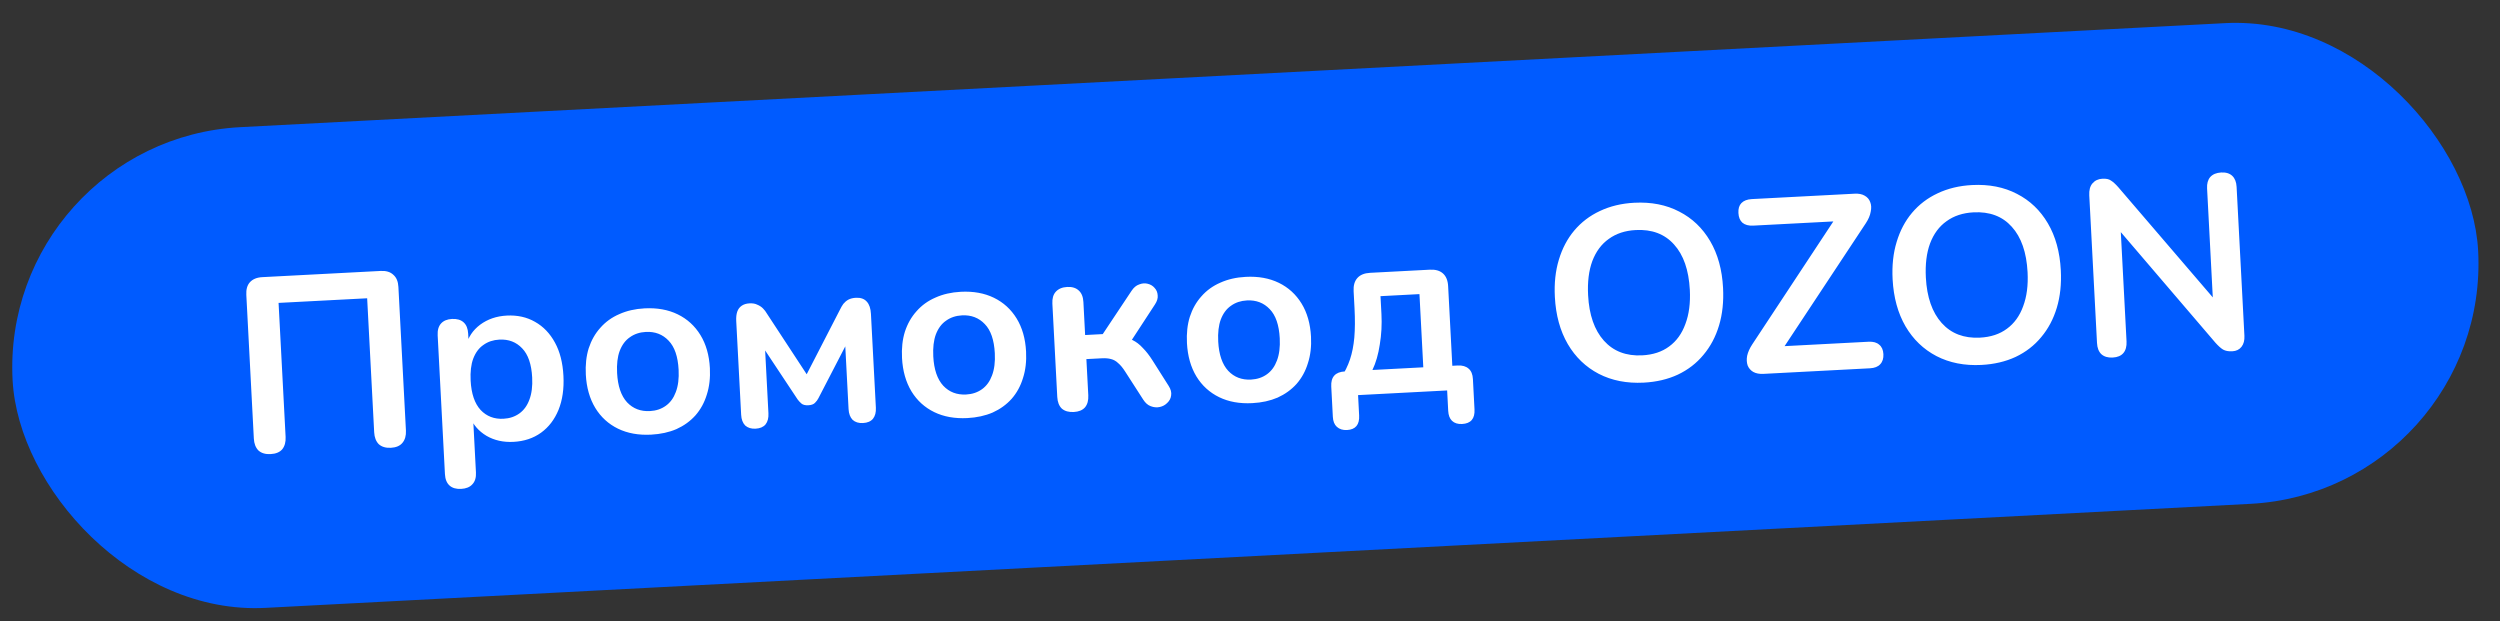 <svg width="161" height="40" viewBox="0 0 161 40" fill="none" xmlns="http://www.w3.org/2000/svg">
<rect x="0" y="0" width="161" height="40" fill="#333333" stroke="none"/>
<rect y="9" width="159" height="31" rx="15.5" transform="rotate(-3 0 9)" fill="#005BFF"/>
<path d="M17.425 29.244C17.095 29.261 16.835 29.184 16.644 29.012C16.464 28.829 16.365 28.573 16.347 28.243L15.863 18.991C15.844 18.64 15.921 18.369 16.092 18.178C16.274 17.977 16.541 17.866 16.892 17.848L24.514 17.449C24.865 17.43 25.137 17.512 25.328 17.694C25.529 17.865 25.639 18.127 25.657 18.478L26.142 27.73C26.159 28.06 26.082 28.325 25.911 28.527C25.75 28.717 25.505 28.82 25.175 28.838C24.844 28.855 24.584 28.778 24.393 28.606C24.213 28.423 24.114 28.167 24.097 27.837L23.645 19.209L17.94 19.507L18.393 28.136C18.41 28.466 18.338 28.731 18.178 28.932C18.017 29.122 17.766 29.226 17.425 29.244ZM29.697 31.485C29.378 31.501 29.128 31.429 28.949 31.267C28.77 31.106 28.671 30.86 28.654 30.53L28.186 21.598C28.169 21.268 28.241 21.013 28.402 20.834C28.564 20.654 28.799 20.557 29.108 20.54C29.427 20.524 29.677 20.596 29.856 20.758C30.036 20.919 30.134 21.165 30.151 21.495L30.216 22.741L30.016 22.271C30.147 21.72 30.449 21.266 30.922 20.91C31.405 20.553 31.977 20.358 32.637 20.323C33.319 20.288 33.924 20.422 34.453 20.725C34.992 21.028 35.421 21.475 35.741 22.067C36.06 22.649 36.241 23.36 36.285 24.202C36.329 25.033 36.223 25.765 35.968 26.397C35.712 27.02 35.337 27.509 34.843 27.866C34.349 28.223 33.756 28.42 33.063 28.456C32.414 28.49 31.835 28.36 31.329 28.067C30.821 27.762 30.469 27.353 30.271 26.84L30.463 26.83L30.651 30.425C30.669 30.755 30.591 31.01 30.419 31.19C30.258 31.37 30.017 31.468 29.697 31.485ZM32.425 26.968C32.819 26.947 33.16 26.833 33.448 26.626C33.736 26.418 33.951 26.124 34.091 25.743C34.241 25.35 34.302 24.872 34.272 24.307C34.227 23.455 34.013 22.831 33.629 22.434C33.245 22.027 32.754 21.839 32.158 21.871C31.764 21.891 31.422 22.005 31.134 22.213C30.845 22.409 30.626 22.704 30.476 23.096C30.335 23.477 30.28 23.95 30.309 24.515C30.354 25.357 30.568 25.986 30.953 26.404C31.338 26.811 31.828 26.999 32.425 26.968ZM41.935 27.991C41.126 28.034 40.414 27.905 39.8 27.607C39.187 27.308 38.699 26.863 38.337 26.273C37.974 25.673 37.771 24.957 37.727 24.126C37.694 23.498 37.756 22.934 37.911 22.434C38.077 21.924 38.326 21.483 38.659 21.113C38.992 20.733 39.398 20.439 39.879 20.232C40.358 20.015 40.902 19.89 41.509 19.858C42.319 19.816 43.031 19.944 43.644 20.243C44.258 20.542 44.746 20.987 45.108 21.576C45.47 22.166 45.673 22.877 45.717 23.707C45.749 24.336 45.683 24.906 45.518 25.416C45.363 25.926 45.119 26.372 44.786 26.752C44.453 27.122 44.047 27.416 43.567 27.633C43.087 27.84 42.543 27.959 41.935 27.991ZM41.856 26.473C42.25 26.453 42.591 26.339 42.879 26.131C43.168 25.924 43.382 25.63 43.522 25.248C43.672 24.856 43.733 24.378 43.703 23.813C43.659 22.961 43.444 22.337 43.06 21.94C42.676 21.533 42.185 21.345 41.589 21.376C41.195 21.397 40.853 21.511 40.565 21.718C40.276 21.915 40.057 22.21 39.907 22.602C39.766 22.983 39.711 23.456 39.741 24.021C39.785 24.862 39.999 25.492 40.384 25.91C40.769 26.317 41.259 26.505 41.856 26.473ZM48.658 27.607C48.381 27.621 48.159 27.553 47.99 27.402C47.832 27.239 47.745 27.009 47.73 26.71L47.413 20.671C47.401 20.436 47.423 20.237 47.478 20.074C47.534 19.911 47.629 19.783 47.763 19.691C47.897 19.598 48.065 19.547 48.267 19.536C48.469 19.526 48.637 19.554 48.768 19.622C48.91 19.679 49.032 19.758 49.133 19.859C49.235 19.961 49.321 20.074 49.391 20.198L51.951 24.102L54.089 19.952C54.156 19.81 54.23 19.683 54.309 19.572C54.4 19.461 54.507 19.369 54.631 19.299C54.767 19.228 54.93 19.187 55.122 19.177C55.431 19.161 55.665 19.245 55.824 19.429C55.983 19.602 56.071 19.864 56.089 20.216L56.406 26.256C56.422 26.554 56.359 26.792 56.219 26.97C56.078 27.138 55.864 27.229 55.577 27.244C55.3 27.259 55.077 27.19 54.909 27.039C54.751 26.876 54.664 26.646 54.648 26.348L54.402 21.65L54.786 21.63L52.705 25.648C52.657 25.747 52.582 25.847 52.48 25.949C52.389 26.039 52.248 26.089 52.056 26.099C51.853 26.11 51.702 26.07 51.601 25.979C51.5 25.888 51.421 25.801 51.363 25.719L48.858 21.941L49.241 21.921L49.487 26.618C49.503 26.916 49.441 27.155 49.301 27.333C49.16 27.5 48.946 27.592 48.658 27.607ZM62.298 26.924C61.489 26.966 60.777 26.838 60.163 26.539C59.549 26.24 59.061 25.796 58.699 25.206C58.337 24.606 58.134 23.89 58.09 23.059C58.057 22.431 58.118 21.867 58.274 21.367C58.439 20.856 58.689 20.416 59.022 20.046C59.354 19.666 59.761 19.372 60.241 19.165C60.721 18.948 61.265 18.823 61.872 18.791C62.681 18.749 63.393 18.877 64.007 19.176C64.621 19.475 65.109 19.919 65.471 20.509C65.833 21.099 66.036 21.809 66.079 22.64C66.112 23.269 66.046 23.838 65.88 24.349C65.725 24.859 65.482 25.305 65.149 25.685C64.816 26.055 64.41 26.349 63.93 26.566C63.449 26.773 62.905 26.892 62.298 26.924ZM62.219 25.406C62.613 25.386 62.954 25.271 63.242 25.064C63.53 24.857 63.745 24.562 63.885 24.181C64.035 23.789 64.096 23.31 64.066 22.746C64.021 21.894 63.807 21.269 63.423 20.873C63.038 20.466 62.548 20.278 61.952 20.309C61.557 20.33 61.216 20.444 60.928 20.651C60.639 20.848 60.42 21.142 60.269 21.535C60.129 21.916 60.074 22.389 60.103 22.953C60.147 23.795 60.362 24.425 60.747 24.842C61.132 25.25 61.622 25.437 62.219 25.406ZM69.149 26.533C68.829 26.55 68.574 26.478 68.384 26.317C68.204 26.145 68.106 25.893 68.088 25.563L67.773 19.555C67.756 19.225 67.828 18.97 67.99 18.791C68.161 18.601 68.407 18.497 68.727 18.48C69.046 18.463 69.296 18.541 69.476 18.713C69.655 18.875 69.754 19.12 69.771 19.451L69.882 21.576L71.017 21.516L72.873 18.727C73.012 18.517 73.175 18.38 73.364 18.317C73.553 18.243 73.734 18.228 73.907 18.273C74.091 18.317 74.24 18.405 74.353 18.538C74.478 18.67 74.545 18.832 74.555 19.024C74.575 19.204 74.516 19.4 74.377 19.61L72.612 22.314L72.148 21.697C72.437 21.714 72.697 21.781 72.927 21.897C73.168 22.012 73.391 22.182 73.595 22.407C73.809 22.62 74.021 22.892 74.23 23.223L75.261 24.851C75.4 25.068 75.454 25.273 75.421 25.467C75.399 25.65 75.317 25.809 75.174 25.945C75.042 26.08 74.881 26.169 74.691 26.21C74.501 26.253 74.308 26.236 74.112 26.161C73.927 26.096 73.765 25.955 73.625 25.738L72.457 23.924C72.305 23.687 72.157 23.507 72.012 23.387C71.877 23.255 71.723 23.167 71.549 23.123C71.387 23.078 71.188 23.061 70.954 23.074L69.963 23.126L70.086 25.459C70.103 25.789 70.031 26.049 69.87 26.239C69.709 26.418 69.468 26.516 69.149 26.533ZM80.648 25.962C79.838 26.005 79.127 25.877 78.513 25.578C77.899 25.279 77.411 24.834 77.049 24.244C76.686 23.644 76.484 22.928 76.44 22.097C76.407 21.469 76.468 20.905 76.624 20.405C76.789 19.895 77.038 19.454 77.371 19.084C77.704 18.704 78.111 18.41 78.591 18.203C79.071 17.986 79.615 17.861 80.222 17.83C81.031 17.787 81.743 17.915 82.357 18.214C82.971 18.513 83.459 18.958 83.821 19.548C84.183 20.137 84.385 20.848 84.429 21.679C84.462 22.307 84.396 22.877 84.23 23.387C84.075 23.898 83.832 24.343 83.499 24.724C83.166 25.093 82.759 25.387 82.279 25.605C81.799 25.811 81.255 25.931 80.648 25.962ZM80.568 24.445C80.963 24.424 81.304 24.31 81.592 24.102C81.88 23.895 82.094 23.601 82.235 23.22C82.385 22.827 82.445 22.349 82.416 21.784C82.371 20.932 82.157 20.308 81.773 19.911C81.388 19.504 80.898 19.316 80.301 19.348C79.907 19.368 79.566 19.482 79.278 19.689C78.989 19.886 78.769 20.181 78.619 20.573C78.479 20.954 78.424 21.427 78.453 21.992C78.497 22.833 78.712 23.463 79.097 23.881C79.481 24.288 79.972 24.476 80.568 24.445ZM86.744 27.694C86.478 27.708 86.261 27.639 86.093 27.488C85.936 27.346 85.85 27.132 85.835 26.844L85.733 24.895C85.7 24.277 85.993 23.952 86.611 23.92L87.505 23.873L86.345 24.35C86.602 23.963 86.8 23.562 86.939 23.149C87.077 22.736 87.17 22.267 87.218 21.741C87.264 21.204 87.269 20.574 87.231 19.849L87.173 18.747C87.154 18.385 87.235 18.103 87.417 17.901C87.599 17.699 87.871 17.589 88.233 17.57L92.083 17.368C92.445 17.349 92.728 17.43 92.929 17.612C93.131 17.794 93.241 18.066 93.26 18.428L93.578 24.484L92.603 23.605L93.881 23.538C94.179 23.523 94.412 23.591 94.58 23.742C94.748 23.883 94.84 24.108 94.856 24.417L94.958 26.366C94.99 26.962 94.723 27.276 94.158 27.305C93.881 27.32 93.664 27.251 93.507 27.099C93.36 26.957 93.28 26.742 93.264 26.455L93.196 25.145L87.46 25.445L87.528 26.755C87.56 27.352 87.298 27.665 86.744 27.694ZM88.384 23.827L91.66 23.655L91.413 18.941L88.904 19.073L88.965 20.223C89 20.894 88.965 21.548 88.859 22.183C88.764 22.819 88.606 23.366 88.384 23.827ZM105.853 24.642C104.767 24.698 103.801 24.509 102.955 24.072C102.121 23.635 101.457 22.997 100.965 22.158C100.471 21.308 100.194 20.297 100.133 19.125C100.086 18.241 100.173 17.441 100.391 16.724C100.61 15.997 100.94 15.371 101.382 14.846C101.835 14.31 102.385 13.891 103.031 13.59C103.688 13.278 104.426 13.1 105.246 13.057C106.343 13 107.309 13.19 108.144 13.627C108.978 14.053 109.641 14.686 110.134 15.525C110.627 16.364 110.904 17.37 110.965 18.542C111.011 19.426 110.925 20.231 110.707 20.958C110.489 21.686 110.154 22.317 109.701 22.854C109.259 23.39 108.71 23.814 108.053 24.126C107.407 24.427 106.673 24.599 105.853 24.642ZM105.761 22.884C106.454 22.848 107.031 22.657 107.494 22.312C107.967 21.967 108.315 21.484 108.539 20.864C108.774 20.243 108.869 19.511 108.825 18.67C108.758 17.392 108.418 16.416 107.806 15.743C107.205 15.07 106.382 14.76 105.338 14.815C104.657 14.851 104.079 15.041 103.606 15.386C103.132 15.721 102.778 16.199 102.543 16.82C102.319 17.43 102.229 18.161 102.274 19.013C102.34 20.281 102.68 21.256 103.292 21.94C103.905 22.623 104.728 22.938 105.761 22.884ZM113.57 24.077C113.304 24.091 113.083 24.049 112.907 23.951C112.742 23.853 112.622 23.715 112.549 23.538C112.485 23.349 112.475 23.141 112.516 22.914C112.568 22.677 112.678 22.431 112.846 22.176L118.516 13.58L118.55 14.235L112.91 14.53C112.612 14.546 112.379 14.483 112.211 14.343C112.054 14.201 111.968 13.992 111.954 13.715C111.939 13.438 112.003 13.227 112.145 13.08C112.297 12.923 112.522 12.836 112.82 12.821L119.435 12.474C119.701 12.46 119.917 12.502 120.083 12.6C120.259 12.698 120.378 12.836 120.441 13.014C120.514 13.192 120.525 13.399 120.473 13.637C120.433 13.874 120.328 14.12 120.16 14.375L114.489 22.955L114.455 22.316L120.335 22.008C120.634 21.992 120.861 22.055 121.018 22.196C121.185 22.326 121.276 22.53 121.291 22.807C121.305 23.084 121.236 23.301 121.084 23.459C120.943 23.616 120.723 23.702 120.425 23.718L113.57 24.077ZM127.605 23.502C126.518 23.558 125.552 23.369 124.707 22.932C123.872 22.495 123.209 21.857 122.716 21.018C122.223 20.168 121.946 19.157 121.884 17.985C121.838 17.101 121.924 16.301 122.143 15.585C122.361 14.857 122.691 14.231 123.134 13.706C123.586 13.17 124.136 12.751 124.782 12.45C125.439 12.138 126.177 11.96 126.998 11.917C128.095 11.86 129.061 12.05 129.895 12.486C130.729 12.913 131.393 13.546 131.885 14.385C132.378 15.224 132.655 16.23 132.716 17.402C132.763 18.286 132.677 19.091 132.459 19.818C132.24 20.546 131.905 21.177 131.452 21.714C131.01 22.25 130.461 22.674 129.805 22.986C129.158 23.287 128.425 23.459 127.605 23.502ZM127.513 21.744C128.205 21.708 128.782 21.517 129.245 21.172C129.718 20.827 130.067 20.344 130.291 19.724C130.525 19.103 130.62 18.371 130.576 17.53C130.509 16.252 130.17 15.276 129.558 14.603C128.956 13.93 128.134 13.62 127.09 13.675C126.408 13.711 125.83 13.901 125.357 14.246C124.883 14.581 124.529 15.059 124.295 15.68C124.07 16.29 123.981 17.021 124.025 17.873C124.092 19.141 124.431 20.116 125.044 20.8C125.656 21.483 126.479 21.798 127.513 21.744ZM136.058 23.026C135.749 23.043 135.505 22.97 135.325 22.808C135.157 22.646 135.064 22.406 135.047 22.086L134.549 12.579C134.532 12.249 134.598 11.994 134.749 11.816C134.91 11.626 135.124 11.524 135.39 11.51C135.635 11.497 135.819 11.535 135.941 11.625C136.073 11.704 136.23 11.845 136.412 12.049L142.948 19.669L142.532 19.691L142.136 12.133C142.12 11.825 142.187 11.581 142.338 11.402C142.5 11.223 142.735 11.125 143.044 11.108C143.353 11.092 143.591 11.165 143.76 11.327C143.929 11.489 144.021 11.725 144.037 12.034L144.54 21.621C144.556 21.919 144.493 22.157 144.353 22.335C144.213 22.514 144.015 22.61 143.759 22.623C143.514 22.636 143.315 22.598 143.161 22.51C143.017 22.421 142.855 22.275 142.673 22.071L136.153 14.45L136.553 14.429L136.949 21.986C136.965 22.306 136.898 22.555 136.748 22.734C136.597 22.913 136.367 23.01 136.058 23.026Z" fill="white"/>
</svg>

